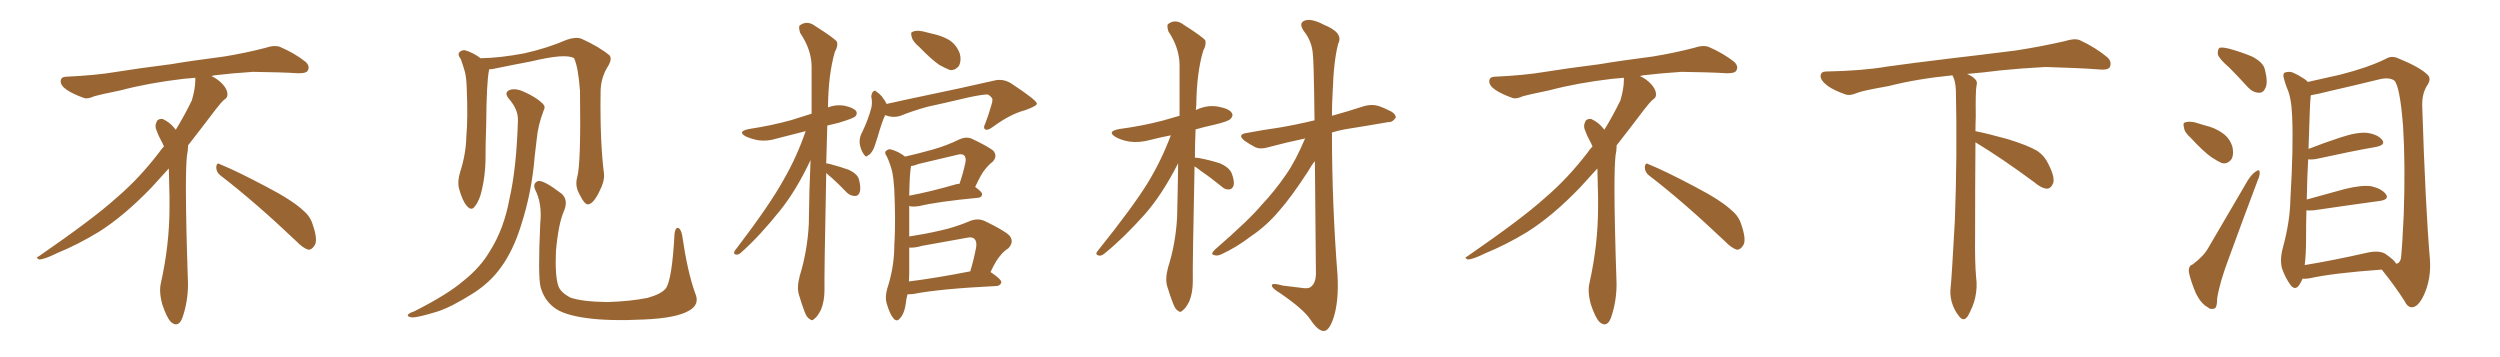 <svg xmlns="http://www.w3.org/2000/svg" xmlns:xlink="http://www.w3.org/1999/xlink" width="1050" height="150"><path fill="#996633" padding="10" d="M92.58 73.68L92.58 73.68Q90.82 72.36 90.82 70.17L90.82 70.17Q90.97 68.70 91.70 68.70L91.70 68.70Q91.99 68.70 92.43 68.99L92.43 68.99Q99.32 71.78 111.77 78.37L111.77 78.37Q123.05 84.23 127.59 88.62L127.59 88.62Q130.37 90.97 131.40 94.48L131.40 94.48Q132.71 98.29 132.71 100.63L132.71 100.63Q132.71 102.39 131.98 103.27L131.98 103.27Q130.96 104.88 129.49 104.88L129.49 104.88Q127.15 104.15 124.51 101.37L124.51 101.37Q107.08 84.81 92.58 73.68ZM82.03 33.54L82.03 33.54L82.03 32.67Q79.25 32.96 77.05 33.11L77.05 33.11Q62.26 34.86 50.68 37.94L50.68 37.94Q41.46 39.84 39.55 40.43L39.55 40.43Q37.65 41.31 36.33 41.31L36.33 41.31Q35.74 41.31 35.30 41.16L35.30 41.16Q30.76 39.55 28.13 37.79L28.13 37.79Q25.49 36.04 25.49 34.13L25.49 34.13L25.49 33.98Q25.63 32.37 27.54 32.23L27.54 32.23Q40.43 31.64 48.93 30.18L48.93 30.18Q56.84 28.86 71.92 26.95L71.92 26.95Q79.54 25.63 94.19 23.73L94.19 23.73Q103.13 22.27 111.62 20.07L111.62 20.07Q113.82 19.34 115.43 19.34L115.43 19.34Q116.60 19.34 117.48 19.63L117.48 19.63Q123.93 22.41 128.47 26.07L128.47 26.07Q129.64 27.25 129.64 28.42L129.64 28.42Q129.64 29.00 129.20 29.74L129.20 29.74Q128.61 30.76 125.68 30.76L125.68 30.76L124.95 30.76Q118.21 30.32 106.20 30.18L106.20 30.18Q97.27 30.76 90.09 31.64L90.09 31.64Q89.21 31.79 88.77 31.93L88.77 31.93Q91.41 33.11 93.60 35.45L93.60 35.45Q95.36 37.50 95.51 39.26L95.51 39.26L95.51 39.84Q95.51 41.02 94.34 41.75L94.34 41.75Q93.02 42.77 90.67 45.85L90.67 45.85Q84.23 54.35 78.96 61.08L78.96 61.08L78.96 61.82Q78.96 63.28 78.52 65.33L78.52 65.33Q78.08 69.43 78.08 79.25L78.08 79.25Q78.08 93.46 78.96 119.24L78.96 119.24Q78.96 126.71 76.61 133.45L76.61 133.45Q75.59 136.23 73.83 136.23L73.83 136.23Q72.95 136.23 71.78 135.21L71.78 135.21Q70.02 133.45 68.12 127.73L68.12 127.73Q67.24 124.37 67.24 121.88L67.24 121.88Q67.24 120.26 67.53 119.09L67.53 119.09Q71.19 102.83 71.19 87.01L71.19 87.01L71.19 82.62Q71.04 76.61 70.90 70.75L70.90 70.75Q66.80 75.29 63.57 78.81L63.57 78.81Q52.15 90.67 41.46 97.41L41.46 97.41Q32.81 102.69 23.88 106.35L23.88 106.35Q18.60 108.98 16.41 108.98L16.41 108.98Q15.53 108.54 15.53 108.25L15.53 108.25Q15.53 107.96 16.26 107.67L16.26 107.67Q39.40 91.70 48.78 83.20L48.78 83.20Q58.45 75 66.94 63.87L66.94 63.87Q67.82 62.55 68.85 61.52L68.85 61.52Q68.41 60.35 67.82 59.33L67.82 59.33Q66.65 57.28 65.63 54.49L65.63 54.49Q65.33 53.76 65.33 53.03L65.33 53.03Q65.33 52.00 65.92 50.83L65.92 50.83Q66.50 49.95 67.82 49.95L67.82 49.95L68.26 49.95Q71.19 51.27 73.10 53.61L73.10 53.61Q73.39 53.91 73.83 54.49L73.83 54.49Q77.34 48.78 80.57 42.19L80.57 42.19Q82.03 37.21 82.03 33.54ZM291.94 123.05L291.94 123.05Q294.14 127.88 289.31 130.52L289.31 130.52Q284.03 133.59 270.70 134.18L270.70 134.18Q255.76 134.91 246.39 133.59L246.39 133.59Q236.72 132.28 232.76 129.20L232.76 129.20Q228.52 125.98 227.05 120.56L227.05 120.56Q225.88 116.02 226.90 93.90L226.90 93.90Q227.78 85.40 224.71 79.54L224.71 79.54Q223.68 76.90 226.03 76.03L226.03 76.03Q228.37 75.59 235.99 81.45L235.99 81.45Q238.77 84.08 236.87 88.62L236.87 88.62Q234.52 93.90 233.50 105.47L233.50 105.47Q233.06 116.02 234.52 120.12L234.52 120.12Q235.40 122.75 239.50 124.95L239.50 124.95Q244.34 126.71 255.03 126.86L255.03 126.86Q264.84 126.56 272.02 125.10L272.02 125.10Q277.73 123.49 279.64 121.14L279.64 121.14Q282.28 117.48 283.30 98.14L283.30 98.14Q283.74 95.21 285.06 95.80L285.06 95.80Q286.08 96.53 286.52 98.88L286.52 98.88Q288.72 114.11 291.94 123.05ZM242.43 74.41L242.43 74.41Q244.04 68.70 243.60 38.23L243.60 38.23Q242.87 28.13 241.11 24.46L241.11 24.46L241.11 24.46Q237.74 22.27 223.10 25.78L223.10 25.78Q216.06 27.10 206.84 29.00L206.84 29.00Q205.96 29.15 205.37 29.15L205.37 29.15Q205.37 29.44 205.37 29.59L205.37 29.59Q204.35 34.42 204.20 52.59L204.20 52.59Q203.91 60.06 203.91 67.68L203.91 67.68Q203.76 73.68 202.44 79.54L202.44 79.54Q201.42 84.23 199.51 86.57L199.51 86.57Q198.05 88.77 196.14 86.57L196.14 86.57Q194.24 84.52 192.77 79.10L192.77 79.10Q192.04 76.03 193.36 71.92L193.36 71.92Q195.70 64.60 195.85 57.42L195.85 57.42Q196.58 49.66 196.00 36.33L196.00 36.33Q195.85 32.52 195.26 30.18L195.26 30.18Q194.53 27.54 193.51 24.76L193.51 24.76Q192.19 23.14 192.77 22.12L192.77 22.12Q193.80 20.95 195.26 21.09L195.26 21.09Q198.78 22.12 201.86 24.46L201.86 24.46Q210.06 24.32 220.17 22.41L220.17 22.41Q229.98 20.21 238.04 16.70L238.04 16.70Q241.85 15.38 244.19 16.26L244.19 16.26Q251.66 19.63 256.05 23.29L256.05 23.29Q257.08 24.76 255.62 27.39L255.62 27.39Q252.25 32.52 252.25 38.67L252.25 38.67Q251.95 59.62 253.71 73.24L253.71 73.24L253.71 73.24Q253.86 76.46 251.66 80.57L251.66 80.57Q249.17 85.69 246.97 85.84L246.97 85.84Q245.51 85.99 243.31 81.45L243.31 81.45Q241.41 78.08 242.43 74.41ZM217.53 50.54L217.53 50.54L217.53 50.54Q217.68 46.00 213.72 41.46L213.72 41.46Q211.38 38.67 214.45 37.65L214.45 37.65Q216.94 37.06 220.02 38.53L220.02 38.53Q225.29 40.87 227.93 43.51L227.93 43.51Q229.25 44.82 228.37 46.29L228.37 46.29Q225.88 52.88 225.44 58.30L225.44 58.30Q225 61.67 224.56 65.77L224.56 65.77Q223.39 80.42 218.99 94.19L218.99 94.19Q215.63 105.18 210.35 112.35L210.35 112.35Q205.96 118.51 198.93 123.05L198.93 123.05Q189.70 128.91 183.84 130.81L183.84 130.81Q175.34 133.45 173.00 133.30L173.00 133.30Q170.80 133.01 171.39 132.13L171.39 132.13Q171.97 131.40 173.88 130.81L173.88 130.81Q188.09 123.63 194.68 117.92L194.68 117.92Q201.71 112.35 205.66 105.62L205.66 105.62Q211.67 96.24 214.01 83.35L214.01 83.35Q216.94 70.46 217.53 50.54ZM347.02 72.66L347.02 72.66Q346.14 115.87 346.29 121.73L346.29 121.73Q346.29 126.42 344.82 130.08L344.82 130.08Q343.21 133.15 342.19 133.74L342.19 133.74Q341.02 135.06 340.14 134.03L340.14 134.03Q338.96 133.59 337.94 130.96L337.94 130.96Q336.62 127.44 335.60 123.93L335.60 123.93Q334.57 120.85 335.89 115.87L335.89 115.87Q339.11 105.47 339.70 94.04L339.70 94.04Q339.84 80.13 340.43 67.24L340.43 67.24Q334.57 79.69 327.83 88.18L327.83 88.18Q319.04 99.17 311.43 105.91L311.43 105.91Q310.25 107.08 309.38 106.93L309.38 106.93Q307.91 106.93 308.50 105.47L308.50 105.47Q323.29 86.13 329.15 75.44L329.15 75.44Q334.72 65.77 338.38 55.08L338.38 55.08Q332.08 56.69 326.37 58.15L326.37 58.15Q322.27 59.47 318.31 58.89L318.31 58.89Q315.38 58.30 313.18 57.28L313.18 57.28Q309.52 55.22 314.50 54.20L314.50 54.20Q324.17 52.73 332.52 50.39L332.52 50.39Q336.77 49.07 340.87 47.75L340.87 47.75Q340.87 37.35 340.87 27.98L340.87 27.98Q340.87 20.95 336.04 13.77L336.04 13.77Q335.30 11.28 335.89 10.69L335.89 10.69Q338.96 8.35 342.48 10.99L342.48 10.99Q350.54 16.11 351.56 17.58L351.56 17.58Q352.00 19.48 350.68 21.68L350.68 21.68Q347.90 31.05 347.75 45.12L347.75 45.12Q350.98 43.80 354.64 44.38L354.64 44.38Q358.59 45.26 359.62 46.73L359.62 46.73Q360.21 47.90 359.18 48.93L359.18 48.93Q358.15 49.80 352.29 51.56L352.29 51.56Q349.66 52.15 347.46 52.73L347.46 52.73Q347.17 61.08 347.02 68.70L347.02 68.70Q347.61 68.55 348.93 68.99L348.93 68.99Q352.88 70.02 356.54 71.34L356.54 71.34Q360.21 73.10 360.79 75.44L360.79 75.44Q361.67 78.96 361.08 80.71L361.08 80.71Q360.50 82.32 359.18 82.32L359.18 82.32Q357.13 82.32 355.66 80.86L355.66 80.86Q352.44 77.49 349.37 74.71L349.37 74.71Q347.90 73.54 347.02 72.66ZM385.99 19.63L385.99 19.63Q383.35 17.43 382.91 15.53L382.91 15.53Q382.32 13.48 383.35 13.33L383.35 13.33Q384.81 12.60 387.60 13.18L387.60 13.18Q389.36 13.62 391.11 14.06L391.11 14.06Q395.51 14.94 398.73 16.85L398.73 16.85Q401.81 18.90 403.13 22.56L403.13 22.56Q403.86 25.34 402.83 27.54L402.83 27.54Q401.37 29.59 399.02 29.44L399.02 29.44Q397.12 28.71 394.48 27.25L394.48 27.25Q391.26 25.05 385.99 19.63ZM371.78 48.34L371.78 48.34Q370.46 50.98 368.55 57.71L368.55 57.71Q367.24 61.96 366.65 62.99L366.65 62.99Q365.48 65.04 364.60 65.19L364.60 65.19Q363.87 66.36 362.84 64.89L362.84 64.89Q361.52 62.99 361.08 60.35L361.08 60.35Q360.79 57.86 362.11 55.52L362.11 55.52Q364.60 50.39 365.92 45.41L365.92 45.41Q366.50 43.21 365.92 40.43L365.92 40.43Q366.21 38.82 366.80 38.38L366.80 38.38Q367.53 37.79 367.97 38.38L367.97 38.38Q369.43 39.40 370.31 40.43L370.31 40.43Q371.78 42.33 372.36 43.65L372.36 43.65Q376.61 42.77 381.01 41.75L381.01 41.75Q394.63 38.82 403.13 37.06L403.13 37.06Q411.47 35.16 418.21 33.69L418.21 33.69Q421.58 33.11 424.66 35.01L424.66 35.01Q435.35 42.04 435.50 43.51L435.50 43.51Q435.50 44.53 430.52 46.29L430.52 46.29Q424.37 47.90 417.19 53.17L417.19 53.17Q414.84 54.93 413.82 54.35L413.82 54.35Q412.79 53.76 413.82 51.86L413.82 51.86Q415.28 48.05 416.31 44.38L416.31 44.38Q416.89 42.63 416.75 42.19L416.75 42.19Q417.19 41.16 414.99 39.70L414.99 39.70Q413.23 39.55 406.93 40.87L406.93 40.87Q396.39 43.36 389.65 44.82L389.65 44.82Q383.64 46.44 378.22 48.63L378.22 48.63Q375 49.66 371.78 48.34ZM381.15 123.63L381.15 123.63Q380.57 125.68 380.42 127.59L380.42 127.59Q379.83 131.69 378.08 133.59L378.08 133.59Q376.61 135.50 375.15 133.59L375.15 133.59Q373.68 131.84 372.36 127.29L372.36 127.29Q371.63 124.80 372.66 121.14L372.66 121.14Q375.44 112.65 375.59 104.15L375.59 104.15Q375.59 102.39 375.73 100.93L375.73 100.93Q375.59 100.78 375.73 100.78L375.73 100.78Q376.17 92.29 375.59 79.39L375.59 79.39Q375.29 74.85 374.71 72.07L374.71 72.07Q373.97 68.99 372.51 65.77L372.51 65.77Q371.48 64.45 371.92 63.57L371.92 63.57Q372.95 62.55 373.97 62.70L373.97 62.70Q377.34 63.57 380.13 65.77L380.13 65.77Q385.99 64.45 392.14 62.70L392.14 62.70Q397.41 61.23 403.13 58.45L403.13 58.45Q405.91 57.28 408.25 58.30L408.25 58.30Q414.99 61.52 417.19 63.28L417.19 63.28Q419.09 65.63 416.89 67.97L416.89 67.97Q415.28 69.14 413.82 71.04L413.82 71.04Q412.21 72.80 409.57 78.52L409.57 78.52Q412.50 80.57 412.50 81.59L412.50 81.59Q412.35 82.91 410.89 83.06L410.89 83.06Q393.90 84.67 385.99 86.57L385.99 86.57Q384.08 86.87 382.62 86.72L382.62 86.72Q382.03 86.57 381.88 86.43L381.88 86.43Q381.88 90.82 381.88 96.53L381.88 96.53Q381.88 97.85 381.88 99.32L381.88 99.32Q388.62 98.29 394.92 96.83L394.92 96.83Q401.07 95.51 407.67 92.72L407.67 92.72Q410.89 91.55 413.67 92.87L413.67 92.87Q421.58 96.68 423.93 98.88L423.93 98.88Q426.12 101.51 423.49 104.30L423.49 104.30Q421.58 105.47 420.12 107.37L420.12 107.37Q418.36 109.28 416.02 114.26L416.02 114.26Q420.70 117.33 420.56 118.65L420.56 118.65Q420.12 119.97 418.65 120.12L418.65 120.12Q394.63 121.29 383.50 123.49L383.50 123.49Q382.18 123.63 381.15 123.63ZM381.74 118.21L381.74 118.21Q393.31 116.75 407.52 113.96L407.52 113.96Q408.98 109.13 410.01 103.71L410.01 103.71Q410.30 101.37 409.28 100.34L409.28 100.34Q408.25 99.32 405.91 99.90L405.91 99.90Q396.83 101.51 387.16 103.27L387.16 103.27Q384.23 104.15 381.88 104.00L381.88 104.00Q381.88 108.98 381.88 113.96L381.88 113.96Q381.88 116.02 381.74 118.21ZM401.22 77.49L401.22 77.49L401.22 77.49Q402.10 77.20 402.98 77.20L402.98 77.20Q404.44 73.10 405.47 68.26L405.47 68.26Q405.91 66.21 404.88 65.19L404.88 65.19Q403.86 64.45 401.95 65.04L401.95 65.04Q393.90 66.94 385.84 68.85L385.84 68.85Q384.08 69.58 382.62 69.73L382.62 69.73Q382.62 69.73 382.62 69.87L382.62 69.87Q382.03 72.95 381.88 82.18L381.88 82.18Q390.53 80.57 401.22 77.49ZM501.71 69.87L501.71 69.87Q500.83 112.35 500.98 118.21L500.98 118.21Q500.98 122.90 499.51 126.56L499.51 126.56Q497.90 129.64 496.88 130.22L496.88 130.22Q495.70 131.54 494.82 130.52L494.82 130.52Q493.65 130.08 492.63 127.29L492.63 127.29Q491.31 123.93 490.28 120.41L490.28 120.41Q489.26 117.33 490.58 112.35L490.58 112.35Q493.80 102.25 494.38 91.26L494.38 91.26Q494.68 79.54 494.82 68.55L494.82 68.55Q488.23 81.59 480.76 90.09L480.76 90.09Q471.83 100.05 464.21 106.20L464.21 106.20Q462.74 107.52 461.72 107.37L461.72 107.37Q459.81 107.08 460.84 105.62L460.84 105.62Q475.78 87.01 482.08 76.76L482.08 76.76Q487.79 67.38 491.75 56.84L491.75 56.84Q487.21 57.71 483.25 58.74L483.25 58.74Q478.42 60.06 474.32 59.47L474.32 59.47Q470.95 58.89 468.60 57.57L468.60 57.57Q464.65 55.22 470.07 54.20L470.07 54.20Q479.88 52.88 488.23 50.68L488.23 50.68Q491.75 49.66 495.41 48.63L495.41 48.63Q495.41 37.21 495.41 27.10L495.41 27.10Q495.26 19.92 490.72 13.18L490.72 13.18Q489.99 10.69 490.58 10.11L490.58 10.11Q493.65 7.76 497.17 10.40L497.17 10.40Q505.22 15.53 506.25 16.99L506.25 16.99Q506.69 18.90 505.37 21.24L505.37 21.24Q502.59 30.47 502.44 44.24L502.44 44.24Q502.29 45.26 502.29 46.29L502.29 46.29Q502.29 46.14 502.73 46.00L502.73 46.00Q507.28 43.95 511.82 44.82L511.82 44.82Q516.36 45.70 517.38 47.46L517.38 47.46Q518.12 48.63 516.80 49.95L516.80 49.95Q515.92 50.98 509.77 52.44L509.77 52.44Q505.66 53.32 502.15 54.35L502.15 54.35Q501.86 60.50 501.86 66.21L501.86 66.21Q502.44 66.21 503.47 66.36L503.47 66.36Q508.15 67.24 512.26 68.55L512.26 68.55Q516.36 70.31 517.38 72.95L517.38 72.95Q518.55 76.17 518.12 77.93L518.12 77.93Q517.53 79.39 516.50 79.54L516.50 79.54Q514.60 79.83 513.13 78.37L513.13 78.37Q508.45 74.56 504.35 71.78L504.35 71.78Q502.73 70.46 501.71 69.87ZM552.25 67.68L552.25 67.68L552.25 67.68Q550.78 69.43 549.32 72.07L549.32 72.07Q542.14 83.06 537.30 88.48L537.30 88.48Q532.03 94.78 525.29 99.32L525.29 99.32Q519.14 104.00 512.99 106.79L512.99 106.79Q511.23 107.67 509.77 107.08L509.77 107.08Q508.30 106.79 510.21 104.88L510.21 104.88Q524.56 92.43 529.83 86.13L529.83 86.13Q535.25 80.42 540.09 73.39L540.09 73.39Q544.19 67.53 548.14 58.15L548.14 58.15Q539.79 59.91 532.76 61.82L532.76 61.82Q529.39 62.84 527.20 61.82L527.20 61.82Q524.71 60.50 522.80 59.18L522.80 59.18Q519.29 56.40 523.83 55.81L523.83 55.81Q530.86 54.49 537.16 53.61L537.16 53.61Q544.19 52.44 552.10 50.54L552.10 50.54Q551.81 25.20 551.37 22.41L551.37 22.41Q550.93 17.29 547.71 13.18L547.71 13.18Q545.21 9.67 548.00 8.64L548.00 8.64Q550.78 7.62 556.05 10.40L556.05 10.40Q564.40 13.77 562.06 18.31L562.06 18.31Q560.16 25.34 559.72 38.67L559.72 38.67Q559.42 43.65 559.42 48.63L559.42 48.63Q566.31 46.73 573.05 44.53L573.05 44.53Q576.27 43.65 579.05 44.53L579.05 44.53Q581.54 45.41 582.57 46.00L582.57 46.00Q586.23 47.46 586.23 49.37L586.23 49.37Q584.91 51.42 583.15 51.27L583.15 51.27Q575.68 52.59 566.46 54.05L566.46 54.05Q562.65 54.64 559.42 55.66L559.42 55.66Q559.42 85.69 561.77 115.72L561.77 115.72Q562.35 126.71 560.01 133.74L560.01 133.74Q558.11 139.16 555.91 139.01L555.91 139.01Q553.56 139.01 550.34 134.18L550.34 134.18Q547.56 129.93 537.74 123.19L537.74 123.19Q534.38 121.14 534.23 120.12L534.23 120.12Q533.64 118.51 538.92 119.97L538.92 119.97Q542.58 120.41 546.24 120.85L546.24 120.85Q549.61 121.44 550.63 120.41L550.63 120.41Q552.54 118.95 552.69 115.28L552.69 115.28Q552.39 87.01 552.25 67.68ZM692.58 73.68L692.58 73.68Q690.82 72.36 690.82 70.17L690.82 70.17Q690.97 68.70 691.70 68.70L691.70 68.70Q691.99 68.70 692.43 68.99L692.43 68.99Q699.32 71.78 711.77 78.37L711.77 78.37Q723.05 84.23 727.59 88.62L727.59 88.62Q730.37 90.97 731.40 94.48L731.40 94.48Q732.71 98.29 732.71 100.63L732.71 100.63Q732.71 102.39 731.98 103.27L731.98 103.27Q730.96 104.88 729.49 104.88L729.49 104.88Q727.15 104.15 724.51 101.37L724.51 101.37Q707.08 84.81 692.58 73.68ZM682.03 33.54L682.03 33.54L682.03 32.67Q679.25 32.96 677.05 33.11L677.05 33.11Q662.26 34.86 650.68 37.94L650.68 37.94Q641.46 39.84 639.55 40.43L639.55 40.43Q637.65 41.31 636.33 41.31L636.33 41.31Q635.74 41.31 635.30 41.16L635.30 41.16Q630.76 39.55 628.13 37.79L628.13 37.79Q625.49 36.04 625.49 34.13L625.49 34.13L625.49 33.98Q625.63 32.37 627.54 32.23L627.54 32.23Q640.43 31.64 648.93 30.18L648.93 30.18Q656.84 28.86 671.92 26.95L671.92 26.95Q679.54 25.63 694.19 23.73L694.19 23.73Q703.13 22.27 711.62 20.07L711.62 20.07Q713.82 19.34 715.43 19.34L715.43 19.34Q716.60 19.34 717.48 19.63L717.48 19.63Q723.93 22.41 728.47 26.07L728.47 26.07Q729.64 27.25 729.64 28.42L729.64 28.42Q729.64 29.00 729.20 29.74L729.20 29.74Q728.61 30.76 725.68 30.76L725.68 30.76L724.95 30.76Q718.21 30.32 706.20 30.18L706.20 30.18Q697.27 30.76 690.09 31.64L690.09 31.64Q689.21 31.79 688.77 31.93L688.77 31.93Q691.41 33.11 693.60 35.45L693.60 35.45Q695.36 37.50 695.51 39.26L695.51 39.26L695.51 39.84Q695.51 41.02 694.34 41.75L694.34 41.75Q693.02 42.77 690.67 45.85L690.67 45.85Q684.23 54.35 678.96 61.08L678.96 61.08L678.96 61.82Q678.96 63.28 678.52 65.33L678.52 65.33Q678.08 69.43 678.08 79.25L678.08 79.25Q678.08 93.46 678.96 119.24L678.96 119.24Q678.96 126.71 676.61 133.45L676.61 133.45Q675.59 136.23 673.83 136.23L673.83 136.23Q672.95 136.23 671.78 135.21L671.78 135.21Q670.02 133.45 668.12 127.73L668.12 127.73Q667.24 124.37 667.24 121.88L667.24 121.88Q667.24 120.26 667.53 119.09L667.53 119.09Q671.19 102.83 671.19 87.01L671.19 87.01L671.19 82.62Q671.04 76.61 670.90 70.75L670.90 70.75Q666.80 75.29 663.57 78.81L663.57 78.81Q652.15 90.67 641.46 97.41L641.46 97.41Q632.81 102.69 623.88 106.35L623.88 106.35Q618.60 108.98 616.41 108.98L616.41 108.98Q615.53 108.54 615.53 108.25L615.53 108.25Q615.53 107.96 616.26 107.67L616.26 107.67Q639.40 91.70 648.78 83.20L648.78 83.20Q658.45 75 666.94 63.87L666.94 63.87Q667.82 62.55 668.85 61.52L668.85 61.52Q668.41 60.35 667.82 59.33L667.82 59.33Q666.65 57.28 665.63 54.49L665.63 54.49Q665.33 53.76 665.33 53.03L665.33 53.03Q665.33 52.00 665.92 50.83L665.92 50.83Q666.50 49.95 667.82 49.95L667.82 49.95L668.26 49.95Q671.19 51.27 673.10 53.61L673.10 53.61Q673.39 53.91 673.83 54.49L673.83 54.49Q677.34 48.78 680.57 42.19L680.57 42.19Q682.03 37.21 682.03 33.54ZM829.69 59.77L829.69 59.77L829.69 59.77Q829.54 79.98 829.54 98.58L829.54 98.58Q829.39 110.01 829.98 116.60L829.98 116.60Q830.57 120.70 829.54 125.24L829.54 125.24Q828.81 128.47 826.61 132.57L826.61 132.57Q824.85 135.35 822.95 133.01L822.95 133.01Q820.75 130.37 819.73 126.86L819.73 126.86Q818.85 123.63 819.29 120.56L819.29 120.56Q819.73 116.46 821.04 92.58L821.04 92.58Q822.07 65.04 821.48 38.23L821.48 38.23Q821.34 33.84 820.02 31.64L820.02 31.64Q805.08 33.11 793.07 36.18L793.07 36.18Q782.08 38.09 779.74 39.11L779.74 39.11Q776.95 40.28 775.20 39.70L775.20 39.70Q770.21 37.94 767.58 36.04L767.58 36.04Q764.50 33.69 764.65 31.79L764.65 31.79Q764.79 30.03 766.99 30.03L766.99 30.03Q782.23 29.74 792.48 27.98L792.48 27.98Q801.71 26.66 819.87 24.46L819.87 24.46Q828.81 23.44 846.39 21.24L846.39 21.24Q856.93 19.63 867.19 17.29L867.19 17.29Q871.29 15.97 873.49 16.85L873.49 16.85Q880.37 20.07 885.21 24.17L885.21 24.17Q887.11 26.07 886.08 28.27L886.08 28.27Q885.06 29.59 881.40 29.15L881.40 29.15Q873.63 28.56 859.13 28.13L859.13 28.13Q848.44 28.71 839.94 29.59L839.94 29.59Q833.20 30.47 826.17 31.05L826.17 31.05Q828.22 31.93 829.25 32.96L829.25 32.96Q830.71 34.13 830.13 36.04L830.13 36.04Q829.69 37.94 829.83 49.07L829.83 49.07Q829.69 52.00 829.69 55.08L829.69 55.08Q834.81 56.10 843.31 58.45L843.31 58.45Q851.81 61.08 855.76 63.43L855.76 63.43Q858.84 65.63 860.30 68.85L860.30 68.85Q863.53 75.15 862.06 77.49L862.06 77.49Q861.18 79.25 859.72 79.25L859.72 79.25Q857.37 79.10 854.30 76.46L854.30 76.46Q840.82 66.50 829.69 59.77ZM936.33 28.42L936.33 28.42Q932.08 24.76 931.49 22.85L931.49 22.85Q931.35 20.65 932.23 20.07L932.23 20.07Q933.25 19.78 935.89 20.36L935.89 20.36Q941.31 21.83 945.85 23.73L945.85 23.73Q950.68 26.22 951.27 29.30L951.27 29.30Q952.59 34.42 951.56 36.77L951.56 36.77Q950.68 38.96 948.93 38.96L948.93 38.96Q946.29 38.96 944.09 36.62L944.09 36.62Q939.99 32.08 936.33 28.42ZM920.07 57.86L920.07 57.86Q917.43 55.52 917.29 53.61L917.29 53.61Q916.70 51.56 917.72 51.42L917.72 51.42Q919.19 50.83 921.97 51.42L921.97 51.42Q923.88 52.00 925.78 52.59L925.78 52.59Q930.32 53.61 933.54 55.96L933.54 55.96Q936.62 58.15 937.65 61.82L937.65 61.82Q938.23 64.75 937.35 66.65L937.35 66.65Q935.74 68.99 933.40 68.55L933.40 68.55Q931.49 67.82 928.86 66.06L928.86 66.06Q925.49 63.72 920.07 57.86ZM920.95 111.04L920.95 111.04Q925.63 107.52 927.54 104.00L927.54 104.00Q935.30 90.82 944.09 75.73L944.09 75.73Q945.85 72.95 947.61 71.92L947.61 71.92Q948.93 70.90 949.07 72.36L949.07 72.36Q949.22 73.54 948.19 75.88L948.19 75.88Q942.48 90.97 936.18 108.25L936.18 108.25Q932.23 118.65 931.20 125.39L931.20 125.39Q931.20 129.49 929.88 129.64L929.88 129.64Q928.27 130.08 927.25 129.05L927.25 129.05Q924.46 127.59 922.27 123.19L922.27 123.19Q920.21 118.36 919.34 114.40L919.34 114.40Q919.04 111.62 920.95 111.04ZM967.09 117.04L967.09 117.04Q966.50 118.51 965.48 119.97L965.48 119.97Q963.87 122.02 962.11 119.82L962.11 119.82Q959.91 116.89 958.45 112.79L958.45 112.79Q957.42 108.98 958.89 103.71L958.89 103.71Q961.82 92.87 961.96 83.64L961.96 83.64Q963.28 61.67 962.70 48.93L962.70 48.93Q962.40 40.87 960.50 36.91L960.50 36.91Q959.77 35.01 959.33 33.25L959.33 33.25Q958.59 31.05 959.62 30.47L959.62 30.47Q961.52 29.88 962.99 30.47L962.99 30.47Q965.33 31.49 966.80 32.52L966.80 32.52Q968.41 33.40 969.29 34.42L969.29 34.42Q974.41 33.25 982.91 31.35L982.91 31.35Q994.48 28.42 1001.95 24.76L1001.95 24.76Q1004.44 23.14 1007.52 24.61L1007.52 24.61Q1016.46 28.27 1019.68 31.49L1019.68 31.49Q1021.14 33.11 1019.68 35.45L1019.68 35.45Q1017.19 39.11 1017.33 44.38L1017.33 44.38Q1018.65 86.28 1020.56 108.84L1020.56 108.84Q1021.14 116.60 1018.36 123.19L1018.36 123.19Q1015.87 128.91 1013.09 129.05L1013.09 129.05Q1011.18 129.20 1009.72 126.12L1009.72 126.12Q1005.76 119.97 1000.34 113.23L1000.34 113.23Q979.83 114.70 970.02 116.89L970.02 116.89Q968.12 117.19 967.09 117.04ZM1001.66 106.49L1001.66 106.49L1001.66 106.49Q1005.76 109.28 1006.35 110.74L1006.35 110.74Q1007.81 110.74 1008.40 108.54L1008.40 108.54Q1008.98 103.13 1009.57 90.23L1009.57 90.23Q1010.30 68.85 1009.28 52.88L1009.28 52.88Q1007.96 36.18 1005.62 33.84L1005.62 33.84Q1003.56 32.37 999.61 33.25L999.61 33.25Q989.50 35.74 977.93 38.38L977.93 38.38Q973.39 39.55 970.61 39.99L970.61 39.99Q970.46 40.28 970.46 40.72L970.46 40.72Q970.17 42.63 969.58 62.55L969.58 62.55Q975.88 60.06 983.06 57.71L983.06 57.71Q990.09 55.37 994.19 55.81L994.19 55.81Q998.58 56.40 1000.49 58.74L1000.49 58.74Q1002.10 60.79 998.14 61.67L998.14 61.67Q987.30 63.57 972.66 66.80L972.66 66.80Q970.90 67.09 969.43 66.94L969.43 66.94Q968.99 74.41 968.85 83.79L968.85 83.79Q976.32 81.74 984.81 79.39L984.81 79.39Q991.99 77.64 995.95 78.22L995.95 78.22Q1000.34 79.25 1002.10 81.59L1002.10 81.59Q1003.56 83.79 999.61 84.38L999.61 84.38Q987.74 85.99 971.78 88.33L971.78 88.33Q969.73 88.48 968.70 88.33L968.70 88.33Q968.55 93.75 968.55 100.05L968.55 100.05Q968.55 106.93 967.97 111.33L967.97 111.33Q979.69 109.42 993.90 106.20L993.90 106.20Q998.88 105.03 1001.66 106.49Z"/></svg>